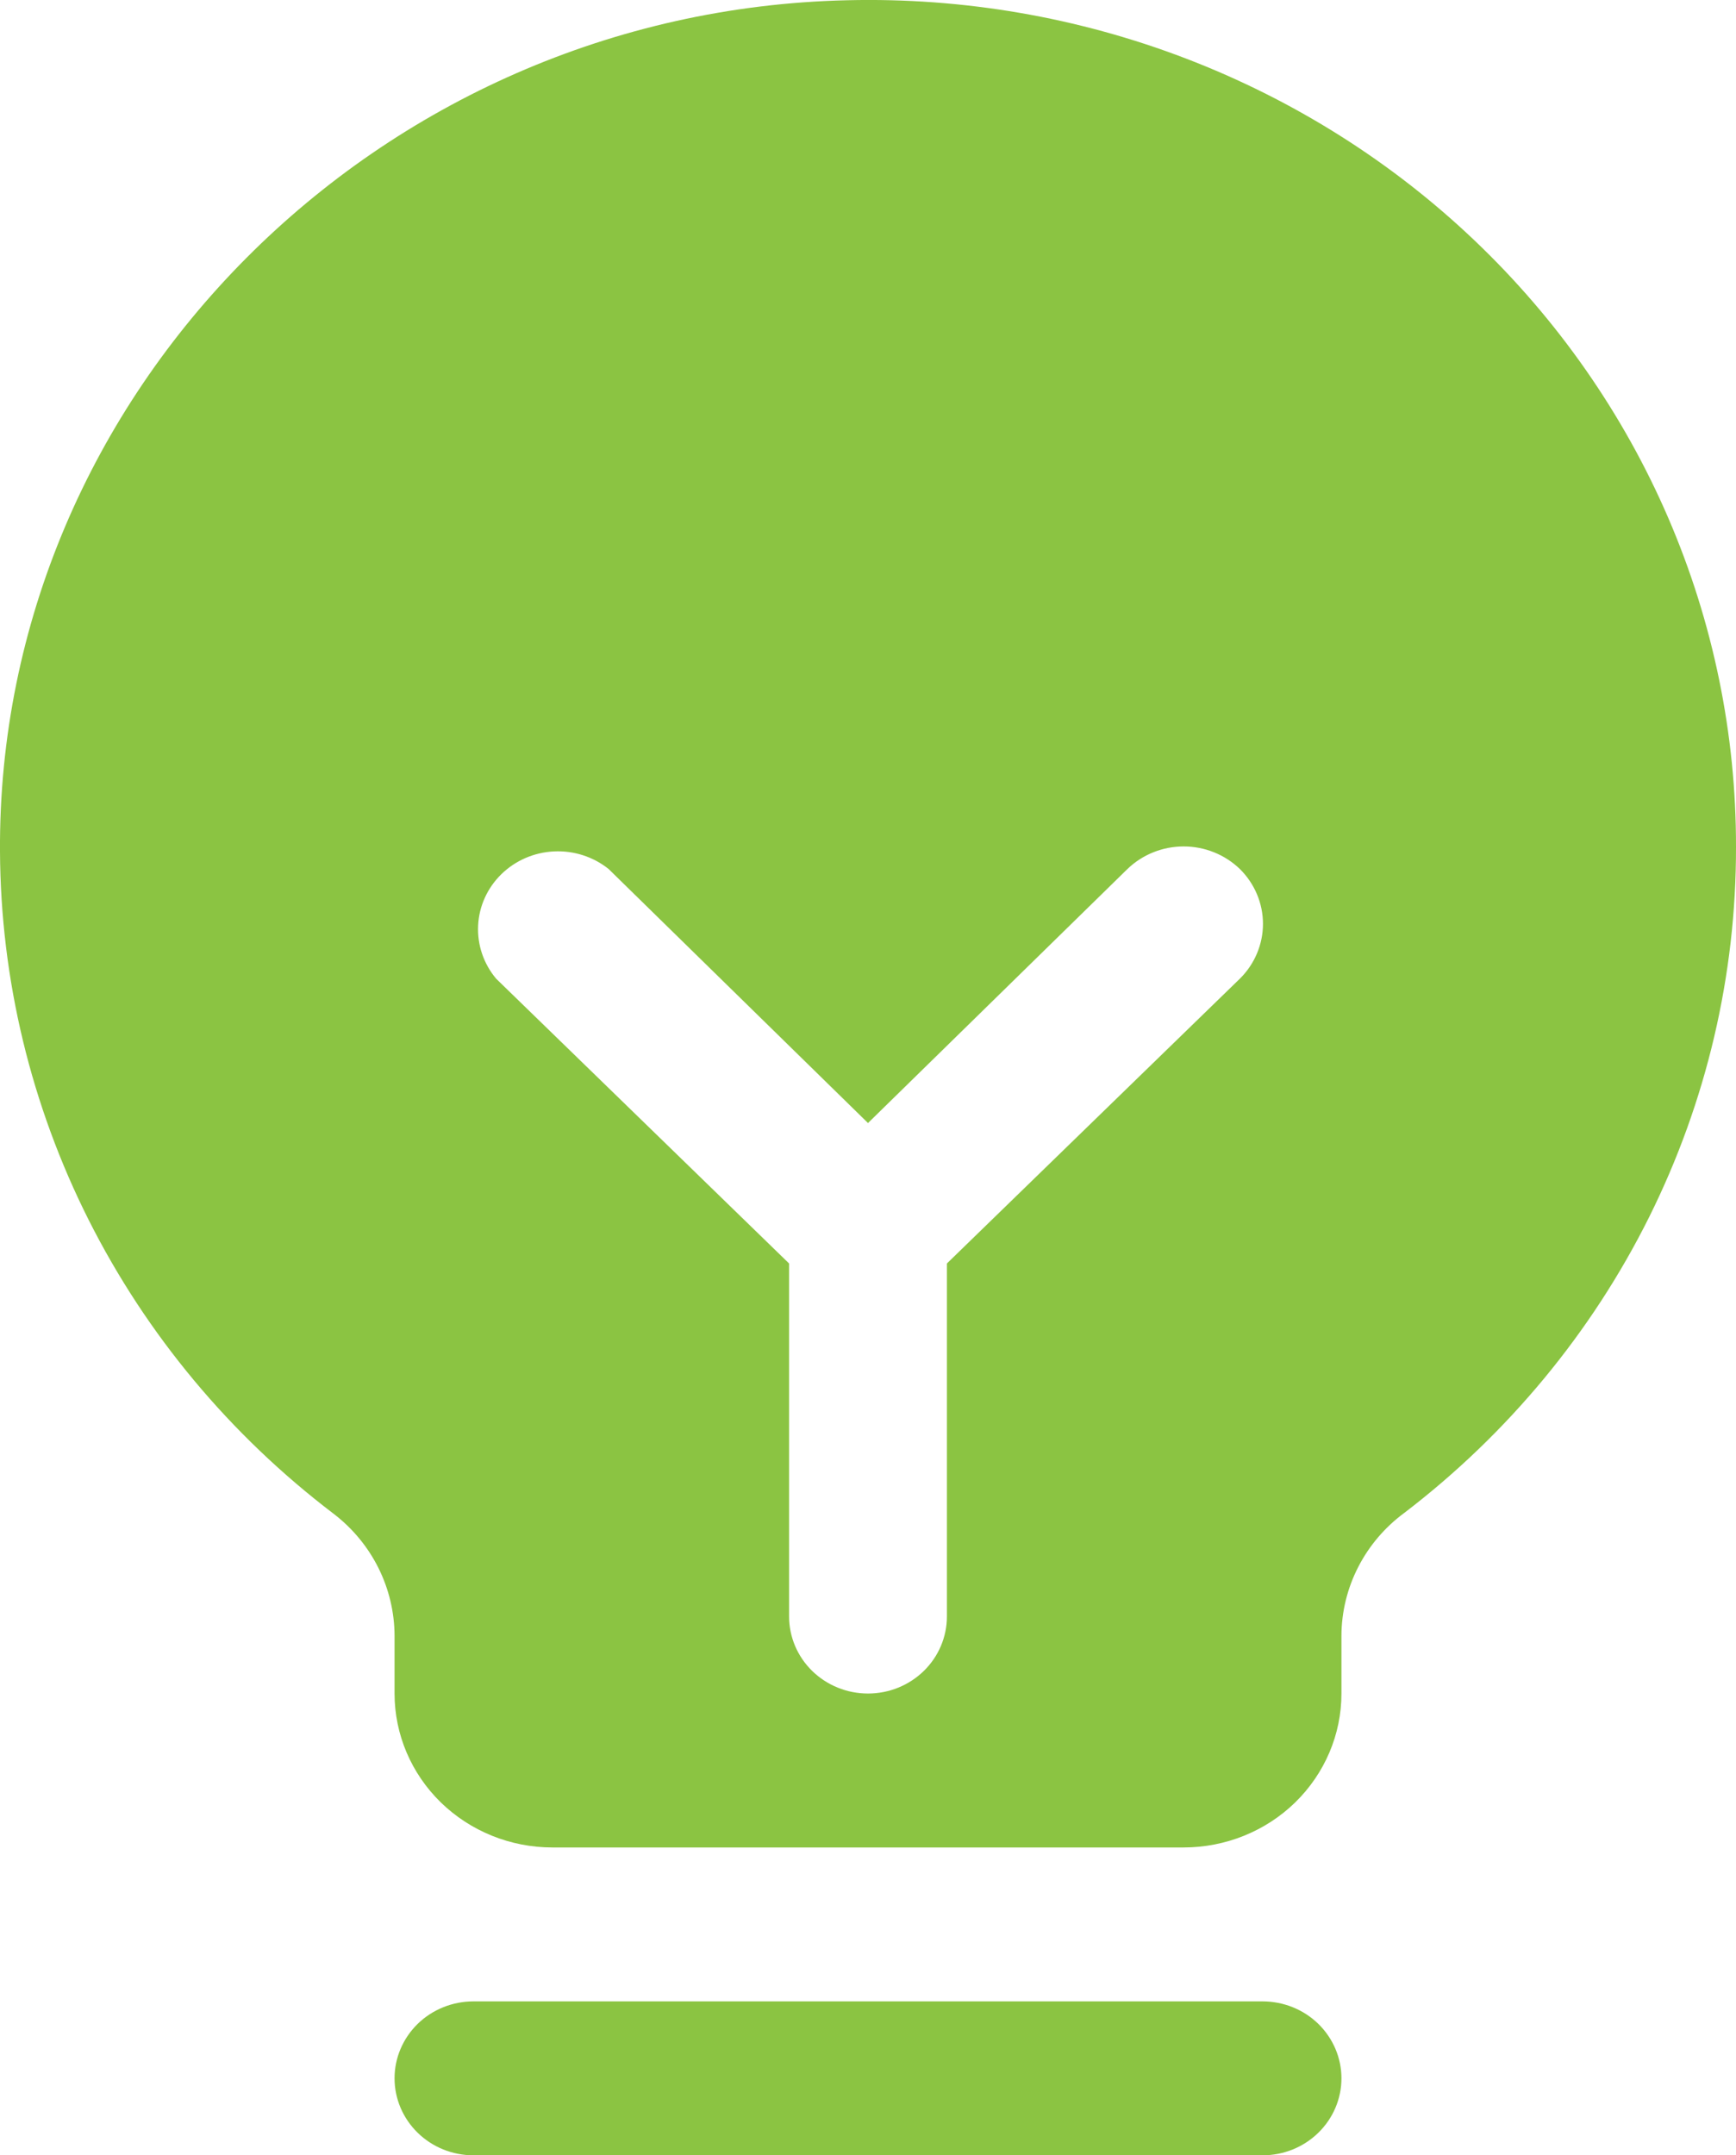 <svg width="29" height="36" viewBox="0 0 29 36" fill="none" xmlns="http://www.w3.org/2000/svg">
<path d="M22.409 34.714C22.409 35.055 22.27 35.382 22.023 35.623C21.776 35.865 21.441 36 21.091 36H7.909C7.56 36 7.224 35.865 6.977 35.623C6.73 35.382 6.591 35.055 6.591 34.714C6.591 34.373 6.73 34.047 6.977 33.805C7.224 33.564 7.56 33.429 7.909 33.429H21.091C21.441 33.429 21.776 33.564 22.023 33.805C22.27 34.047 22.409 34.373 22.409 34.714ZM29 14.146C29.004 16.288 28.508 18.402 27.549 20.329C26.589 22.256 25.192 23.944 23.464 25.266C23.137 25.506 22.872 25.817 22.689 26.174C22.506 26.53 22.41 26.924 22.409 27.323V28.287C22.409 28.969 22.131 29.622 21.637 30.105C21.143 30.587 20.472 30.858 19.773 30.858H9.227C8.528 30.858 7.858 30.587 7.363 30.105C6.869 29.622 6.591 28.969 6.591 28.287V27.323C6.59 26.929 6.497 26.541 6.321 26.188C6.144 25.834 5.887 25.524 5.57 25.282C3.845 23.97 2.447 22.293 1.482 20.378C0.518 18.463 0.011 16.36 0 14.226C-0.049 6.561 6.311 0.181 14.154 0.004C16.088 -0.043 18.012 0.288 19.812 0.978C21.612 1.668 23.253 2.702 24.636 4.02C26.02 5.338 27.119 6.913 27.869 8.652C28.618 10.391 29.003 12.259 29 14.146ZM20.712 14.515C20.462 14.274 20.125 14.138 19.773 14.138C19.421 14.138 19.084 14.274 18.834 14.515L14.5 18.758L10.167 14.515C9.911 14.31 9.585 14.205 9.254 14.221C8.924 14.237 8.61 14.372 8.376 14.601C8.142 14.829 8.003 15.135 7.987 15.457C7.971 15.78 8.078 16.097 8.288 16.347L13.182 21.104V27.001C13.182 27.342 13.321 27.669 13.568 27.91C13.815 28.151 14.15 28.287 14.5 28.287C14.85 28.287 15.185 28.151 15.432 27.91C15.679 27.669 15.818 27.342 15.818 27.001V21.104L20.712 16.347C20.959 16.103 21.098 15.774 21.098 15.431C21.098 15.088 20.959 14.759 20.712 14.515Z" fill="#8BC442"/>
</svg>
